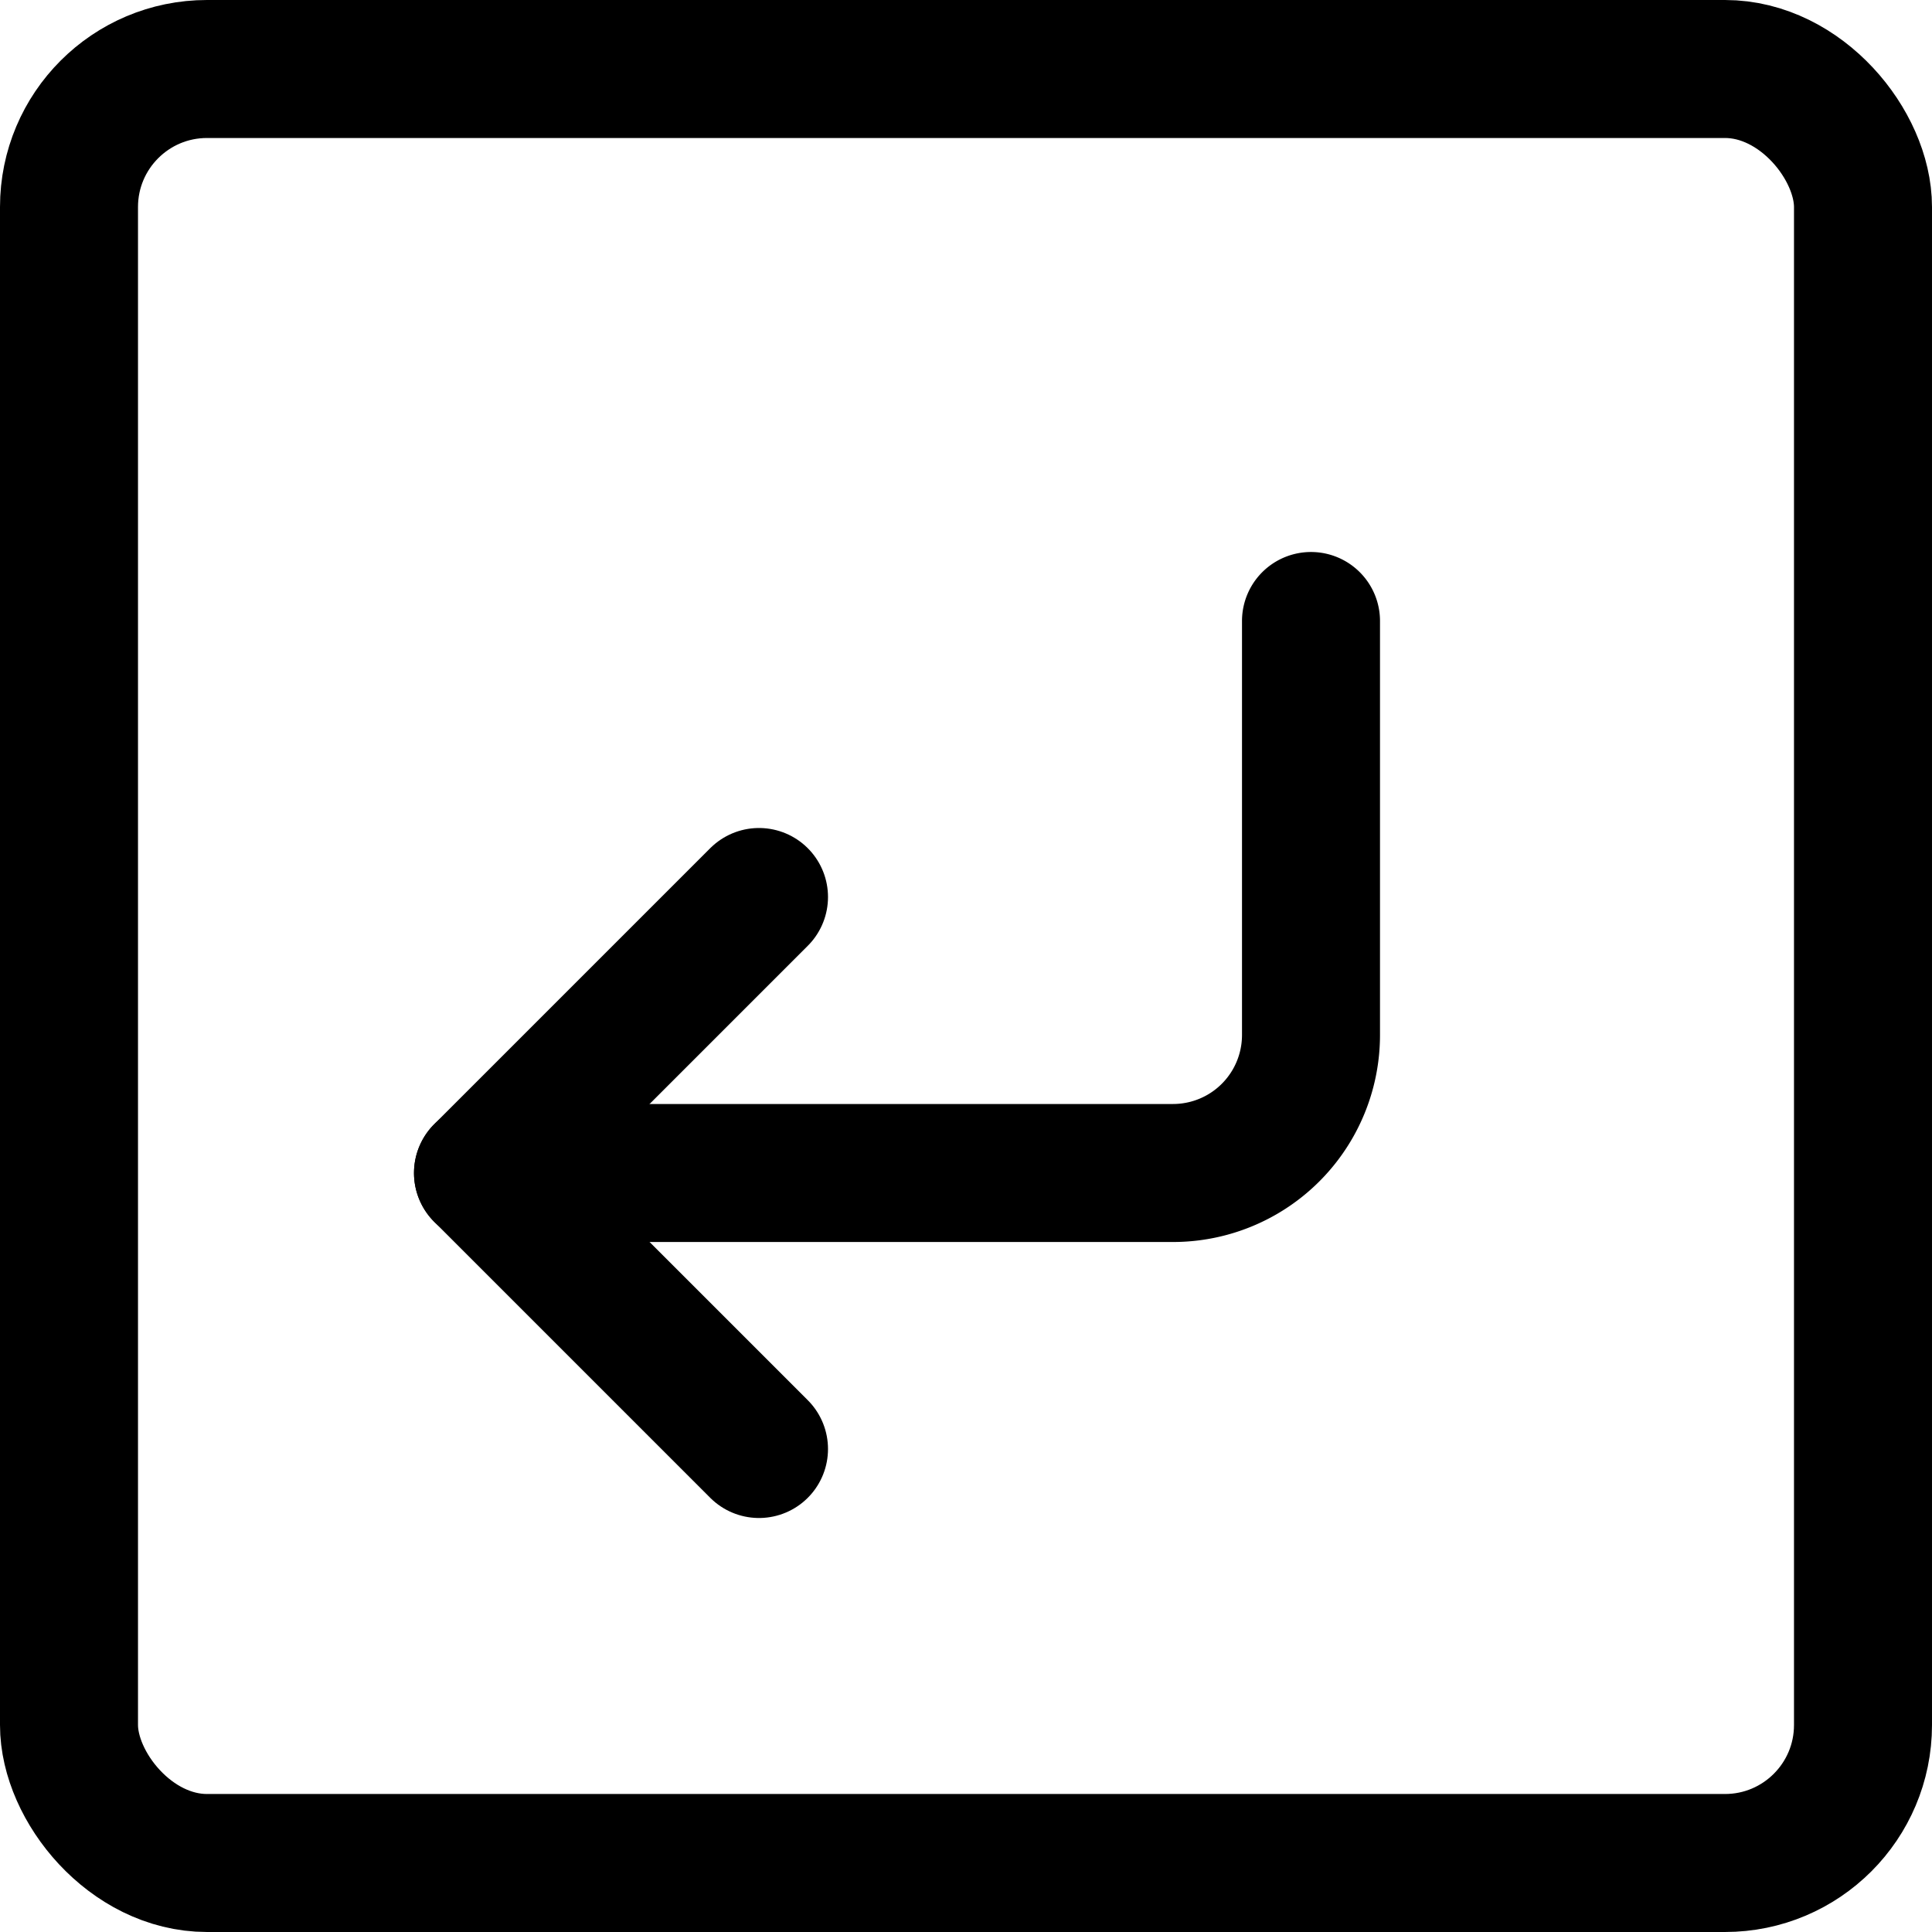 <svg xmlns="http://www.w3.org/2000/svg" viewBox="0 0 14 14">
  
<g transform="matrix(1,0,0,1,0,0)"><g>
    <rect x="0.5" y="0.5" width="13" height="13" rx="1" style="fill: none;stroke: #000000;stroke-linecap: round;stroke-linejoin: round"></rect>
    <polyline points="5.5 10.5 3.5 8.5 5.5 6.5" style="fill: none;stroke: #000000;stroke-linecap: round;stroke-linejoin: round"></polyline>
    <path d="M3.5,8.5h5a1,1,0,0,0,1-1v-3" style="fill: none;stroke: #000000;stroke-linecap: round;stroke-linejoin: round"></path>
  </g></g></svg>